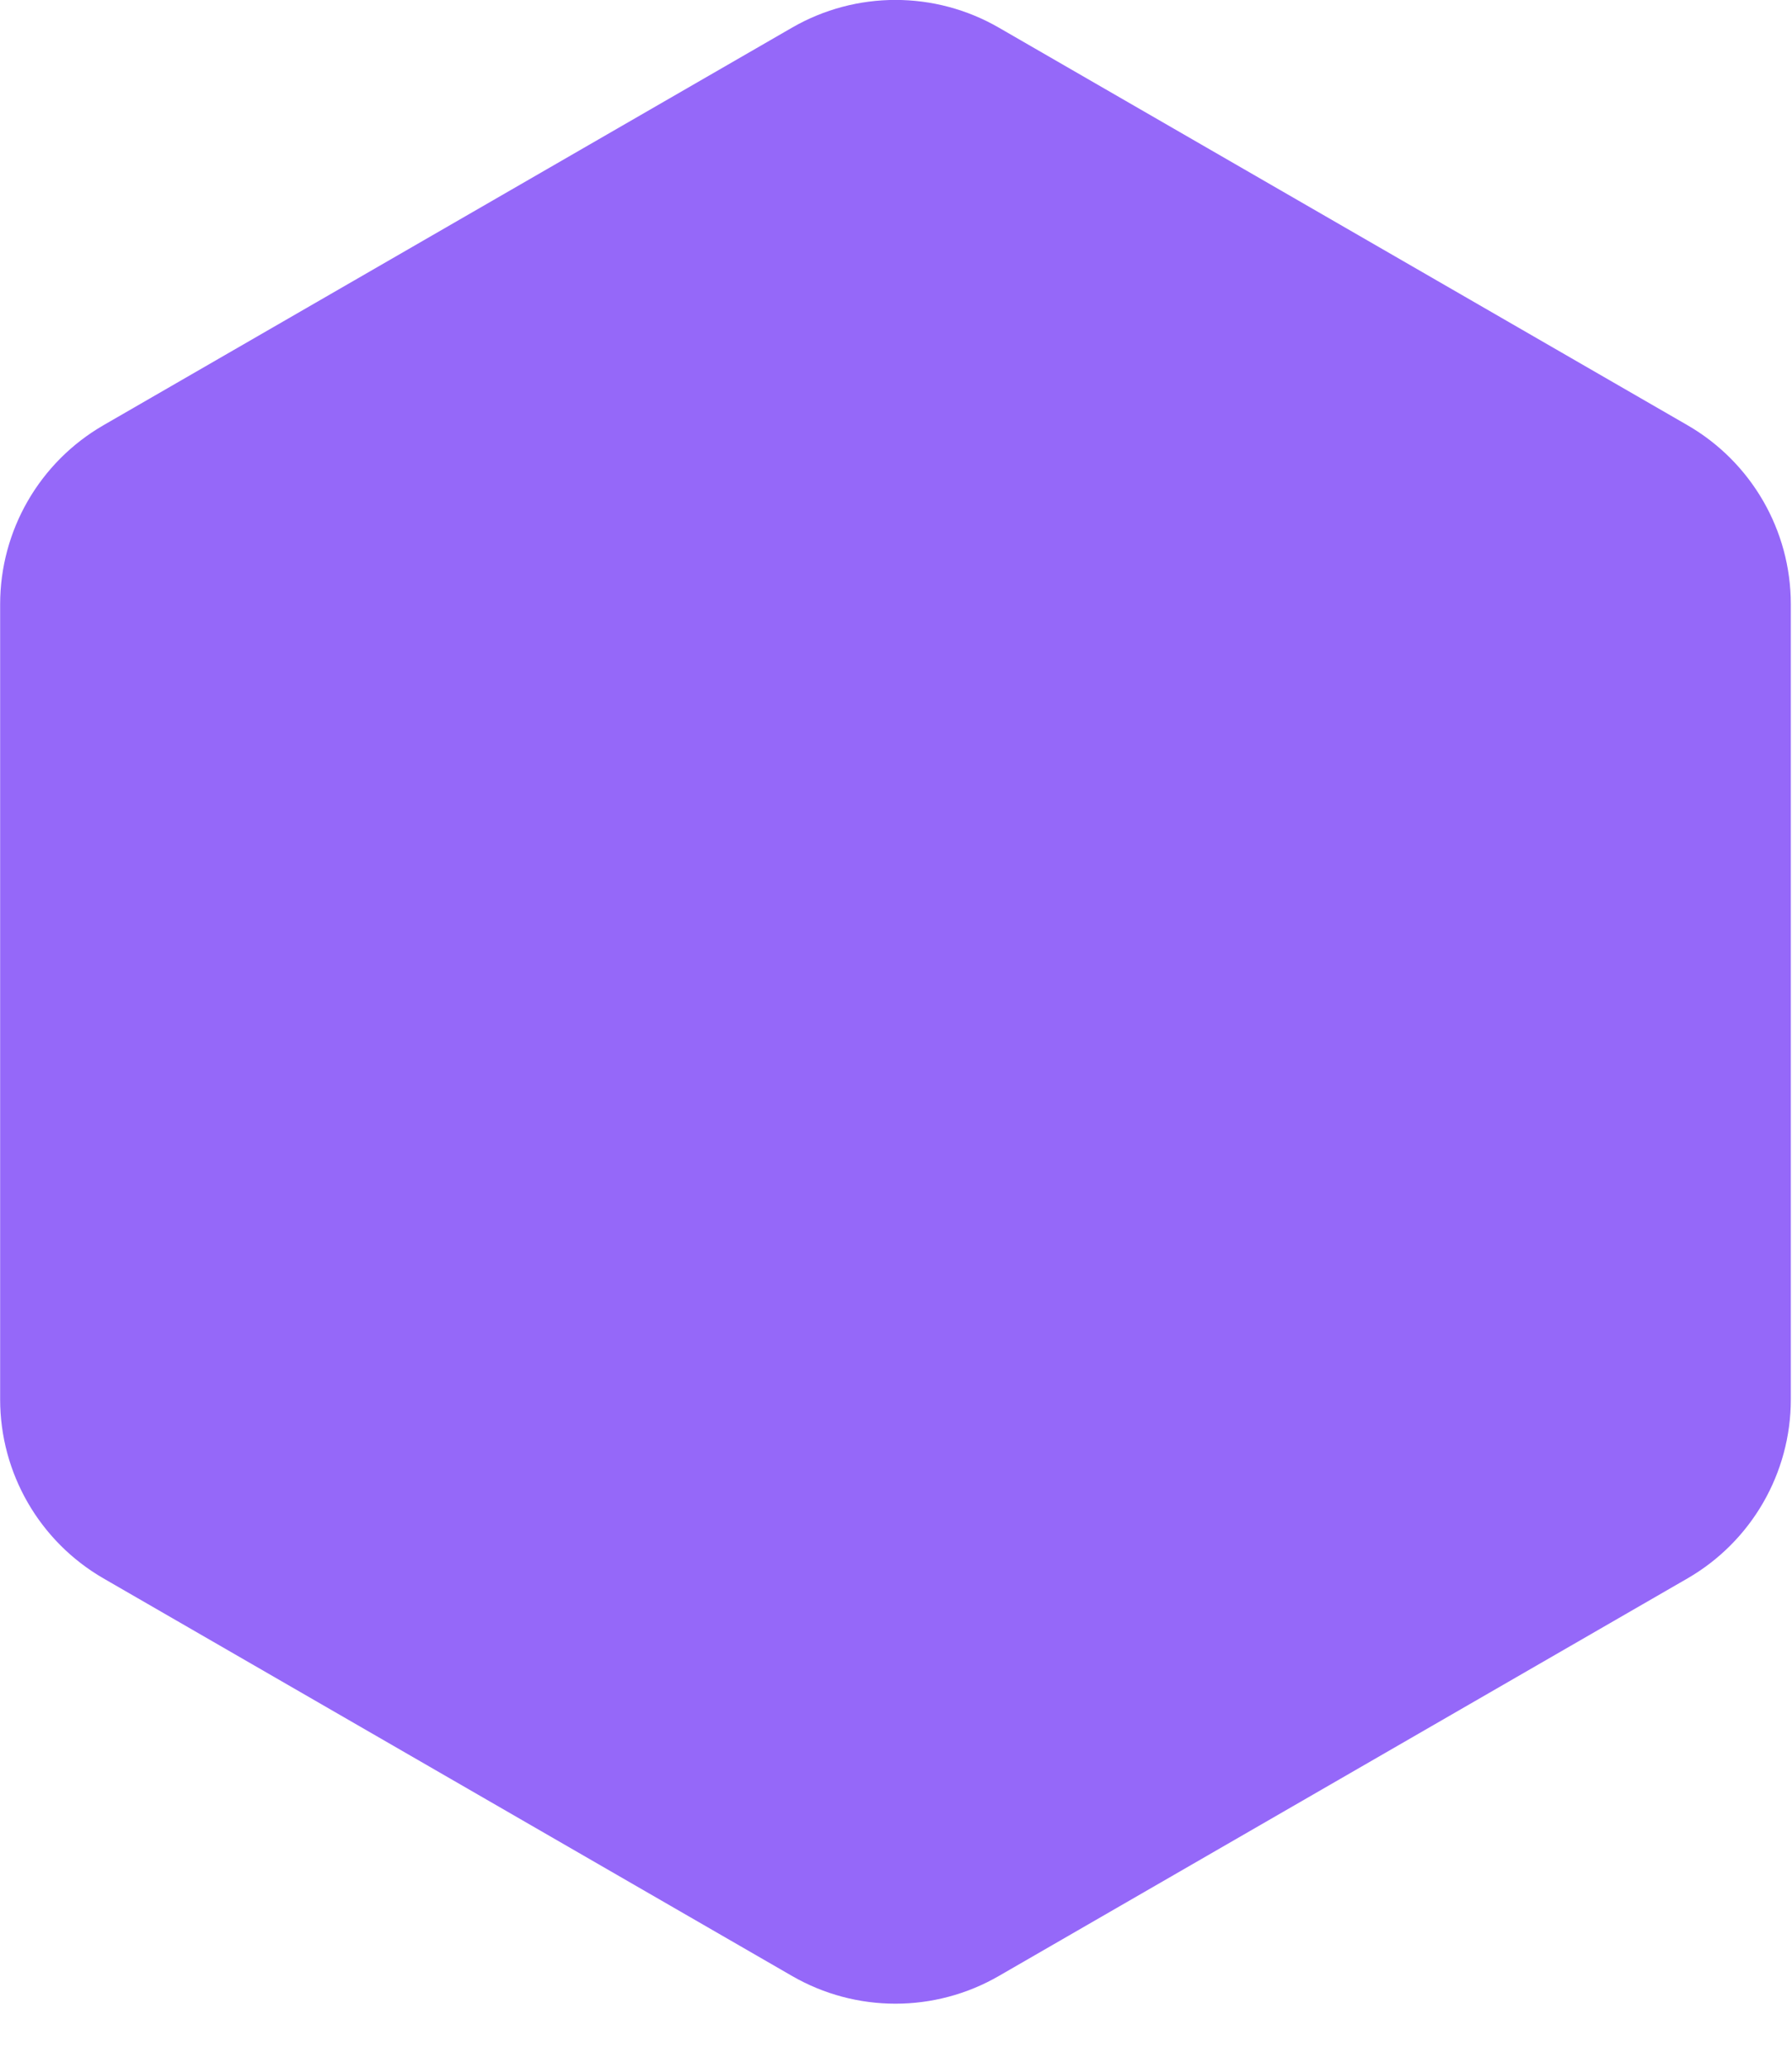 <svg width="26" height="30" viewBox="0 0 26 30" fill="none" xmlns="http://www.w3.org/2000/svg">
<path d="M11.492 0.401C12.42 -0.135 13.564 -0.135 14.492 0.401L24.483 6.169C25.411 6.705 25.983 7.695 25.983 8.767V20.303C25.983 21.375 25.411 22.365 24.483 22.901L14.492 28.669C13.564 29.205 12.42 29.205 11.492 28.669L1.502 22.901C0.574 22.365 0.002 21.375 0.002 20.303V8.767C0.002 7.695 0.574 6.705 1.502 6.169L11.492 0.401Z" fill="#9568F9"/>
</svg>
